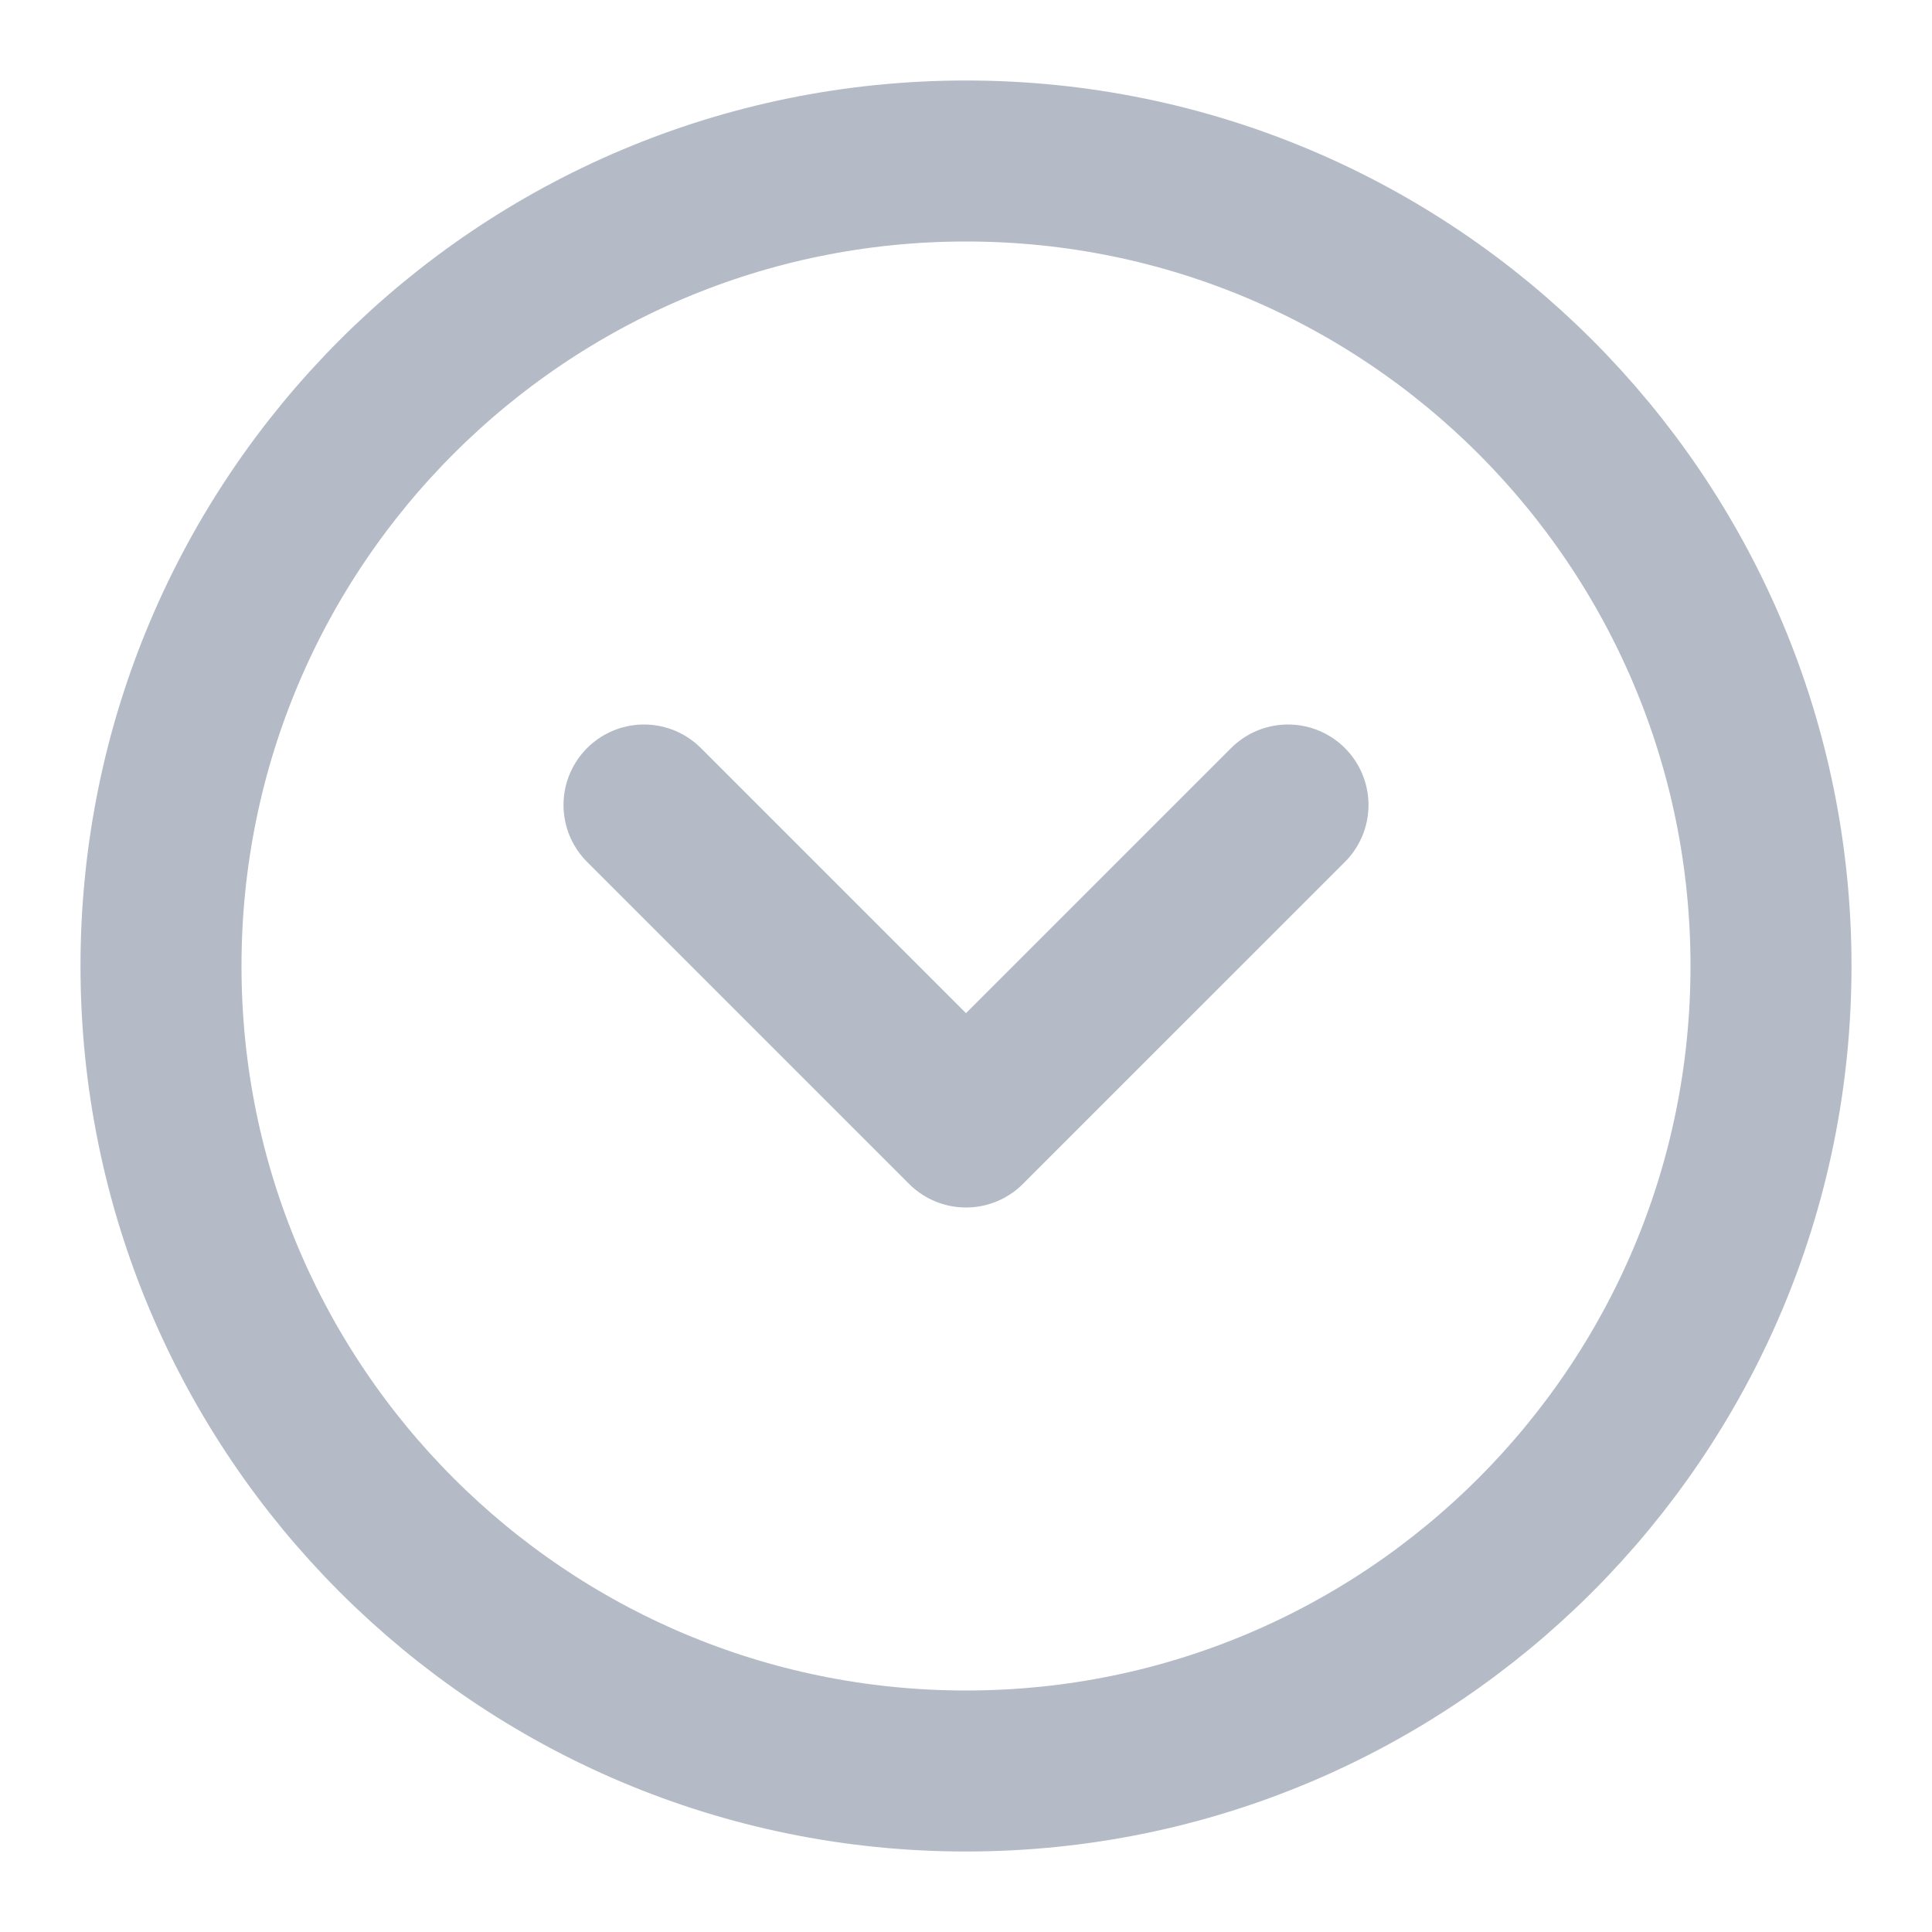 <svg width="24" height="24" viewBox="0 0 24 24" fill="none" xmlns="http://www.w3.org/2000/svg">
<g opacity="0.5">
<path d="M12 2C17.523 2 22 6.477 22 12C22 17.523 17.523 22 12 22C6.477 22 2 17.523 2 12C2 6.477 6.477 2 12 2Z" stroke="#69788E" stroke-width="2" stroke-linecap="round" stroke-linejoin="round"/>
<path d="M16 10L12 14L8 10" stroke="#69788E" stroke-width="2" stroke-linecap="round" stroke-linejoin="round"/>
</g>
</svg>
